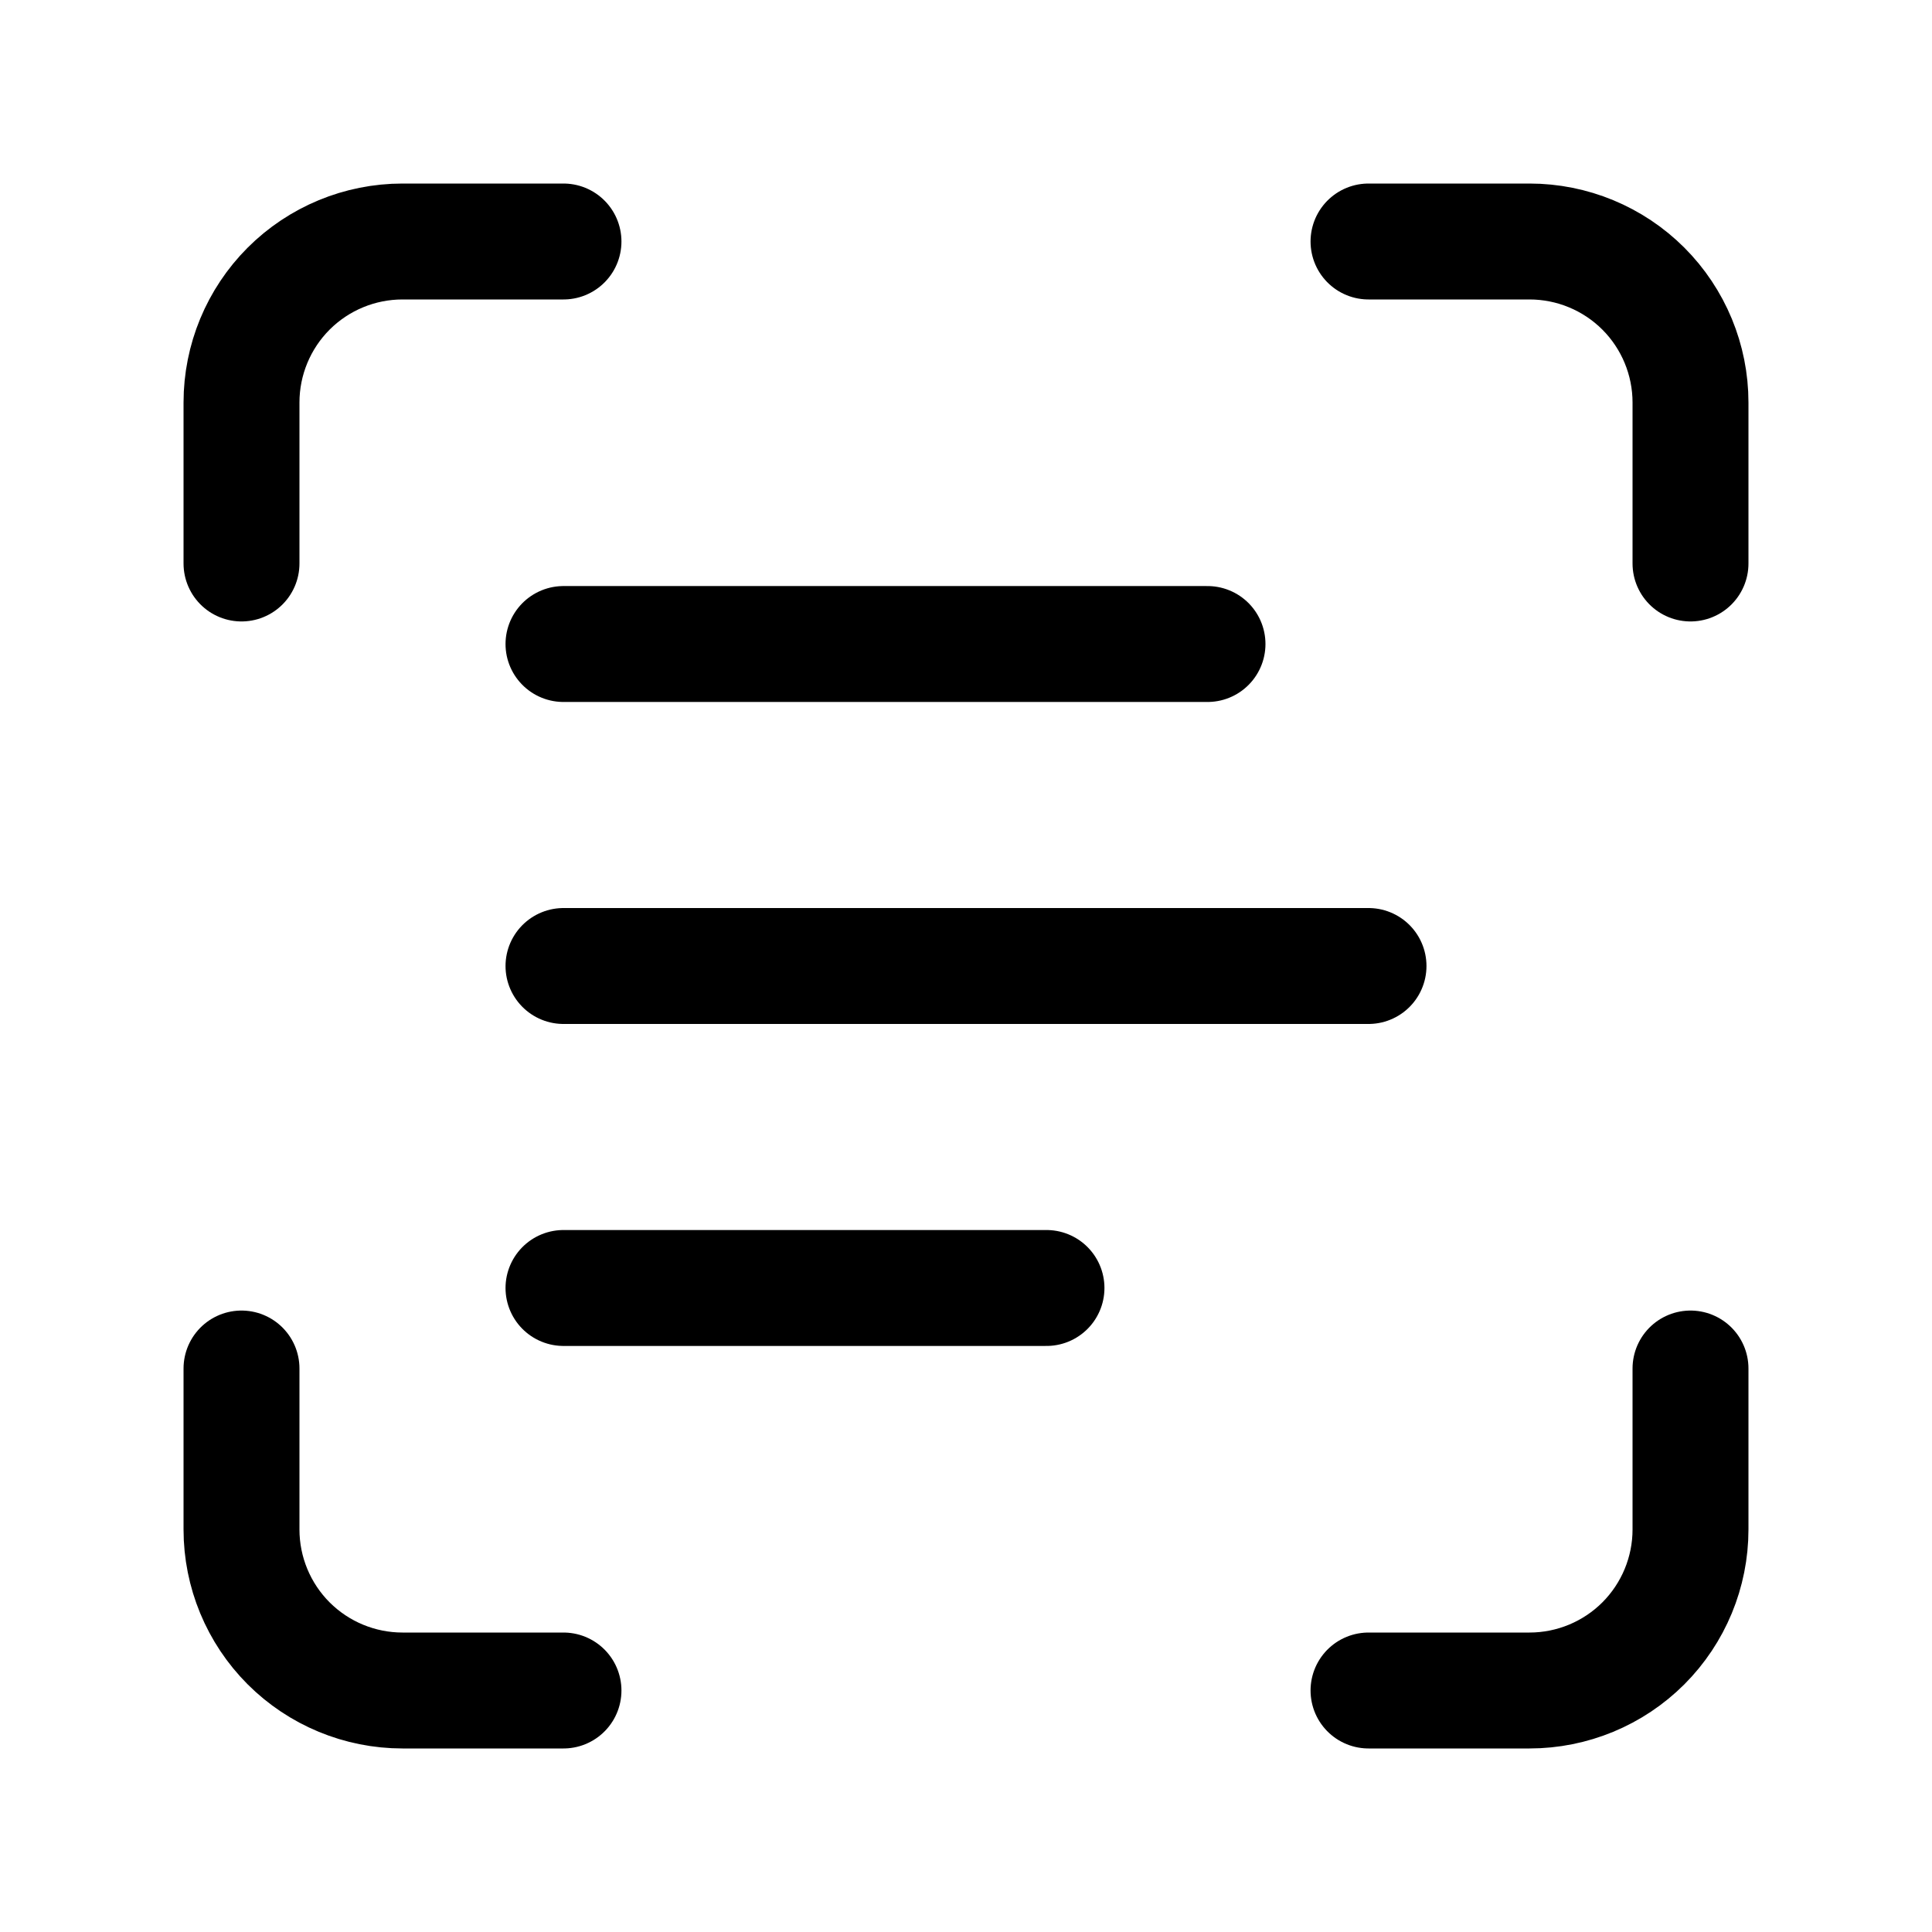 <?xml version="1.0" encoding="utf-8"?>
<svg xmlns="http://www.w3.org/2000/svg" fill="none" height="100%" overflow="visible" preserveAspectRatio="none" style="display: block;" viewBox="0 0 50 50" width="100%">
<g id="Frame">
<path d="M6.25 14.583V10.417C6.25 9.312 6.689 8.252 7.47 7.47C8.252 6.689 9.312 6.25 10.417 6.25H14.583" id="Vector" stroke="black" stroke-linecap="round" stroke-linejoin="round" stroke-width="3"/>
<path d="M35.417 6.25H39.583C40.688 6.25 41.748 6.689 42.53 7.47C43.311 8.252 43.75 9.312 43.75 10.417V14.583" id="Vector_2" stroke="black" stroke-linecap="round" stroke-linejoin="round" stroke-width="3"/>
<path d="M43.75 35.417V39.583C43.75 40.688 43.311 41.748 42.53 42.53C41.748 43.311 40.688 43.75 39.583 43.75H35.417" id="Vector_3" stroke="black" stroke-linecap="round" stroke-linejoin="round" stroke-width="3"/>
<path d="M14.583 43.75H10.417C9.312 43.75 8.252 43.311 7.47 42.53C6.689 41.748 6.25 40.688 6.25 39.583V35.417" id="Vector_4" stroke="black" stroke-linecap="round" stroke-linejoin="round" stroke-width="3"/>
<path d="M14.583 16.667H31.25" id="Vector_5" stroke="black" stroke-linecap="round" stroke-linejoin="round" stroke-width="3"/>
<path d="M14.583 25H35.417" id="Vector_6" stroke="black" stroke-linecap="round" stroke-linejoin="round" stroke-width="3"/>
<path d="M14.583 33.333H27.083" id="Vector_7" stroke="black" stroke-linecap="round" stroke-linejoin="round" stroke-width="3"/>
</g>
</svg>